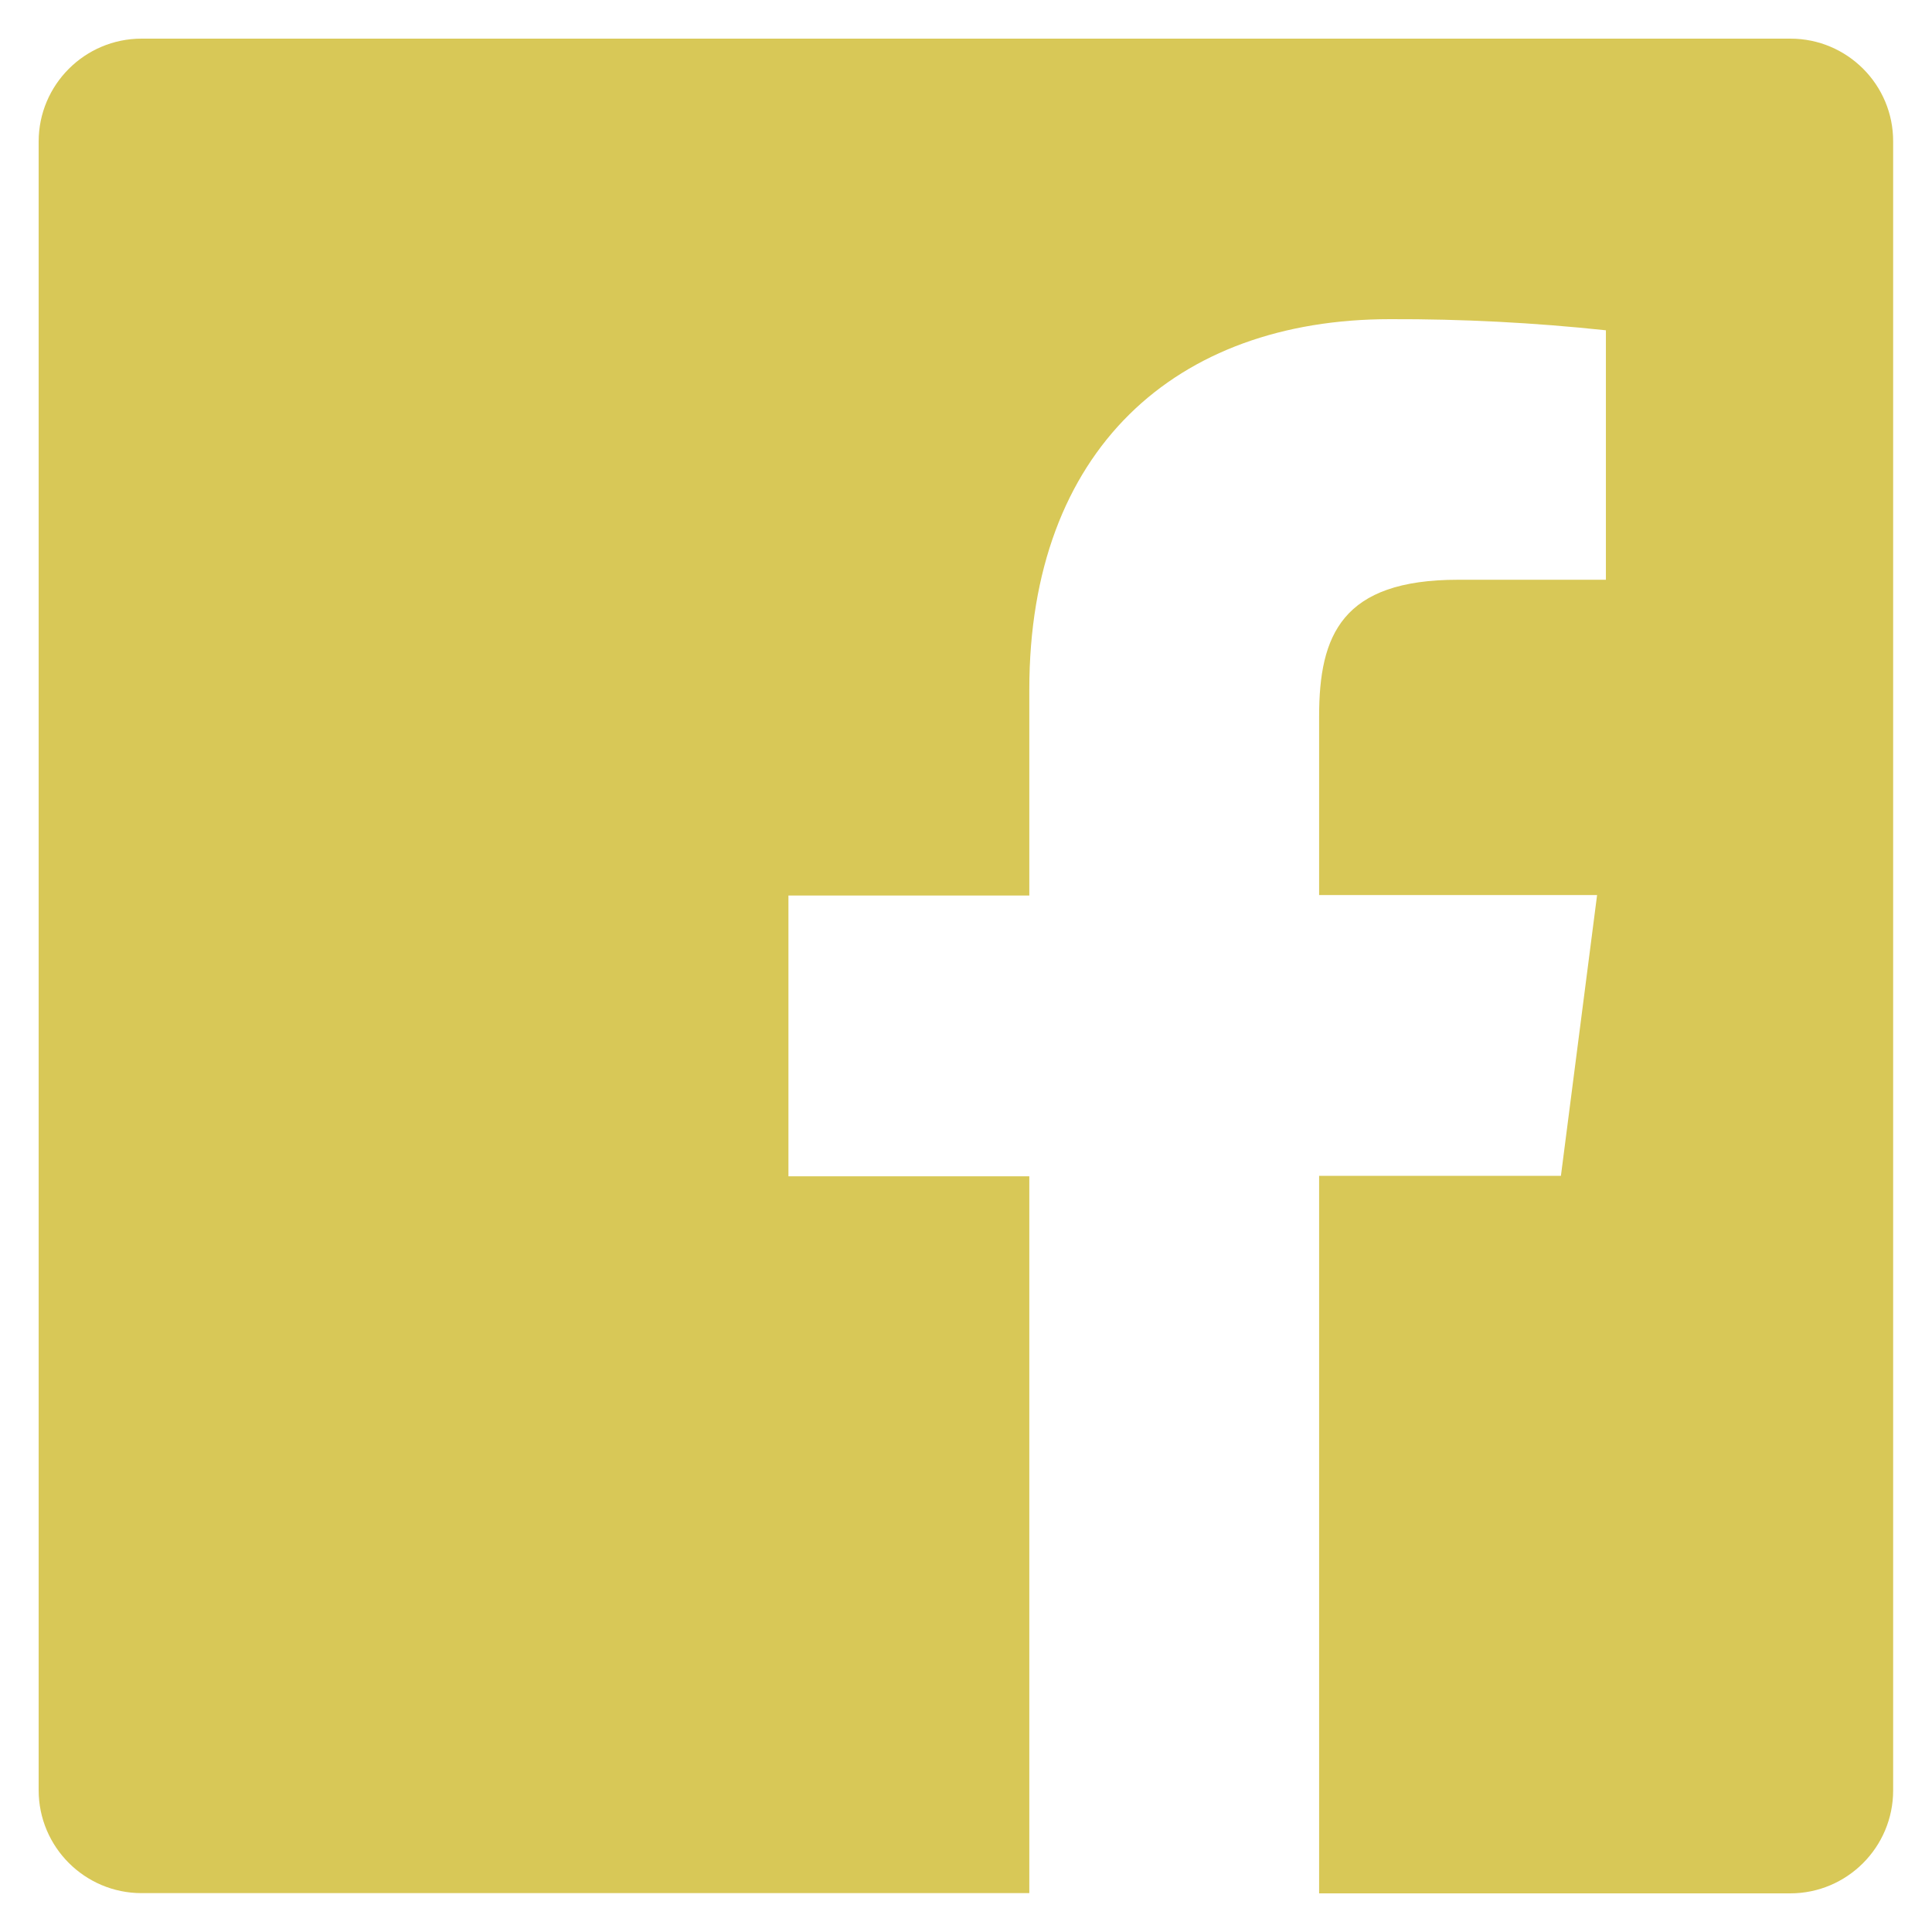 <?xml version="1.0" encoding="UTF-8" standalone="no"?>
<!DOCTYPE svg PUBLIC "-//W3C//DTD SVG 1.1//EN" "http://www.w3.org/Graphics/SVG/1.1/DTD/svg11.dtd">
<svg width="100%" height="100%" viewBox="0 0 100 100" version="1.1" xmlns="http://www.w3.org/2000/svg" xmlns:xlink="http://www.w3.org/1999/xlink" xml:space="preserve" xmlns:serif="http://www.serif.com/" style="fill-rule:evenodd;clip-rule:evenodd;stroke-linejoin:round;stroke-miterlimit:2;">
    <g transform="matrix(1.2,0,0,1.2,-9.999,-10)">
        <path d="M85.56,10L14.44,10C11.99,10 10,11.99 10,14.44L10,85.55C10,88 11.99,89.99 14.44,89.99L52.73,89.99L52.73,59.07L42.34,59.07L42.34,46.96L52.73,46.96L52.73,38.07C52.73,27.74 59.04,22.1 68.29,22.1C71.4,22.09 74.51,22.25 77.6,22.58L77.6,33.34L71.22,33.34C66.21,33.34 65.23,35.73 65.23,39.23L65.23,46.94L77.22,46.94L75.66,59.05L65.23,59.05L65.23,90L85.55,90C88,90 89.99,88.01 89.99,85.56L89.99,14.44C90,11.99 88.01,10 85.56,10Z" style="fill:#D8C857;fill-rule:nonzero;"/>
    </g>
</svg>
